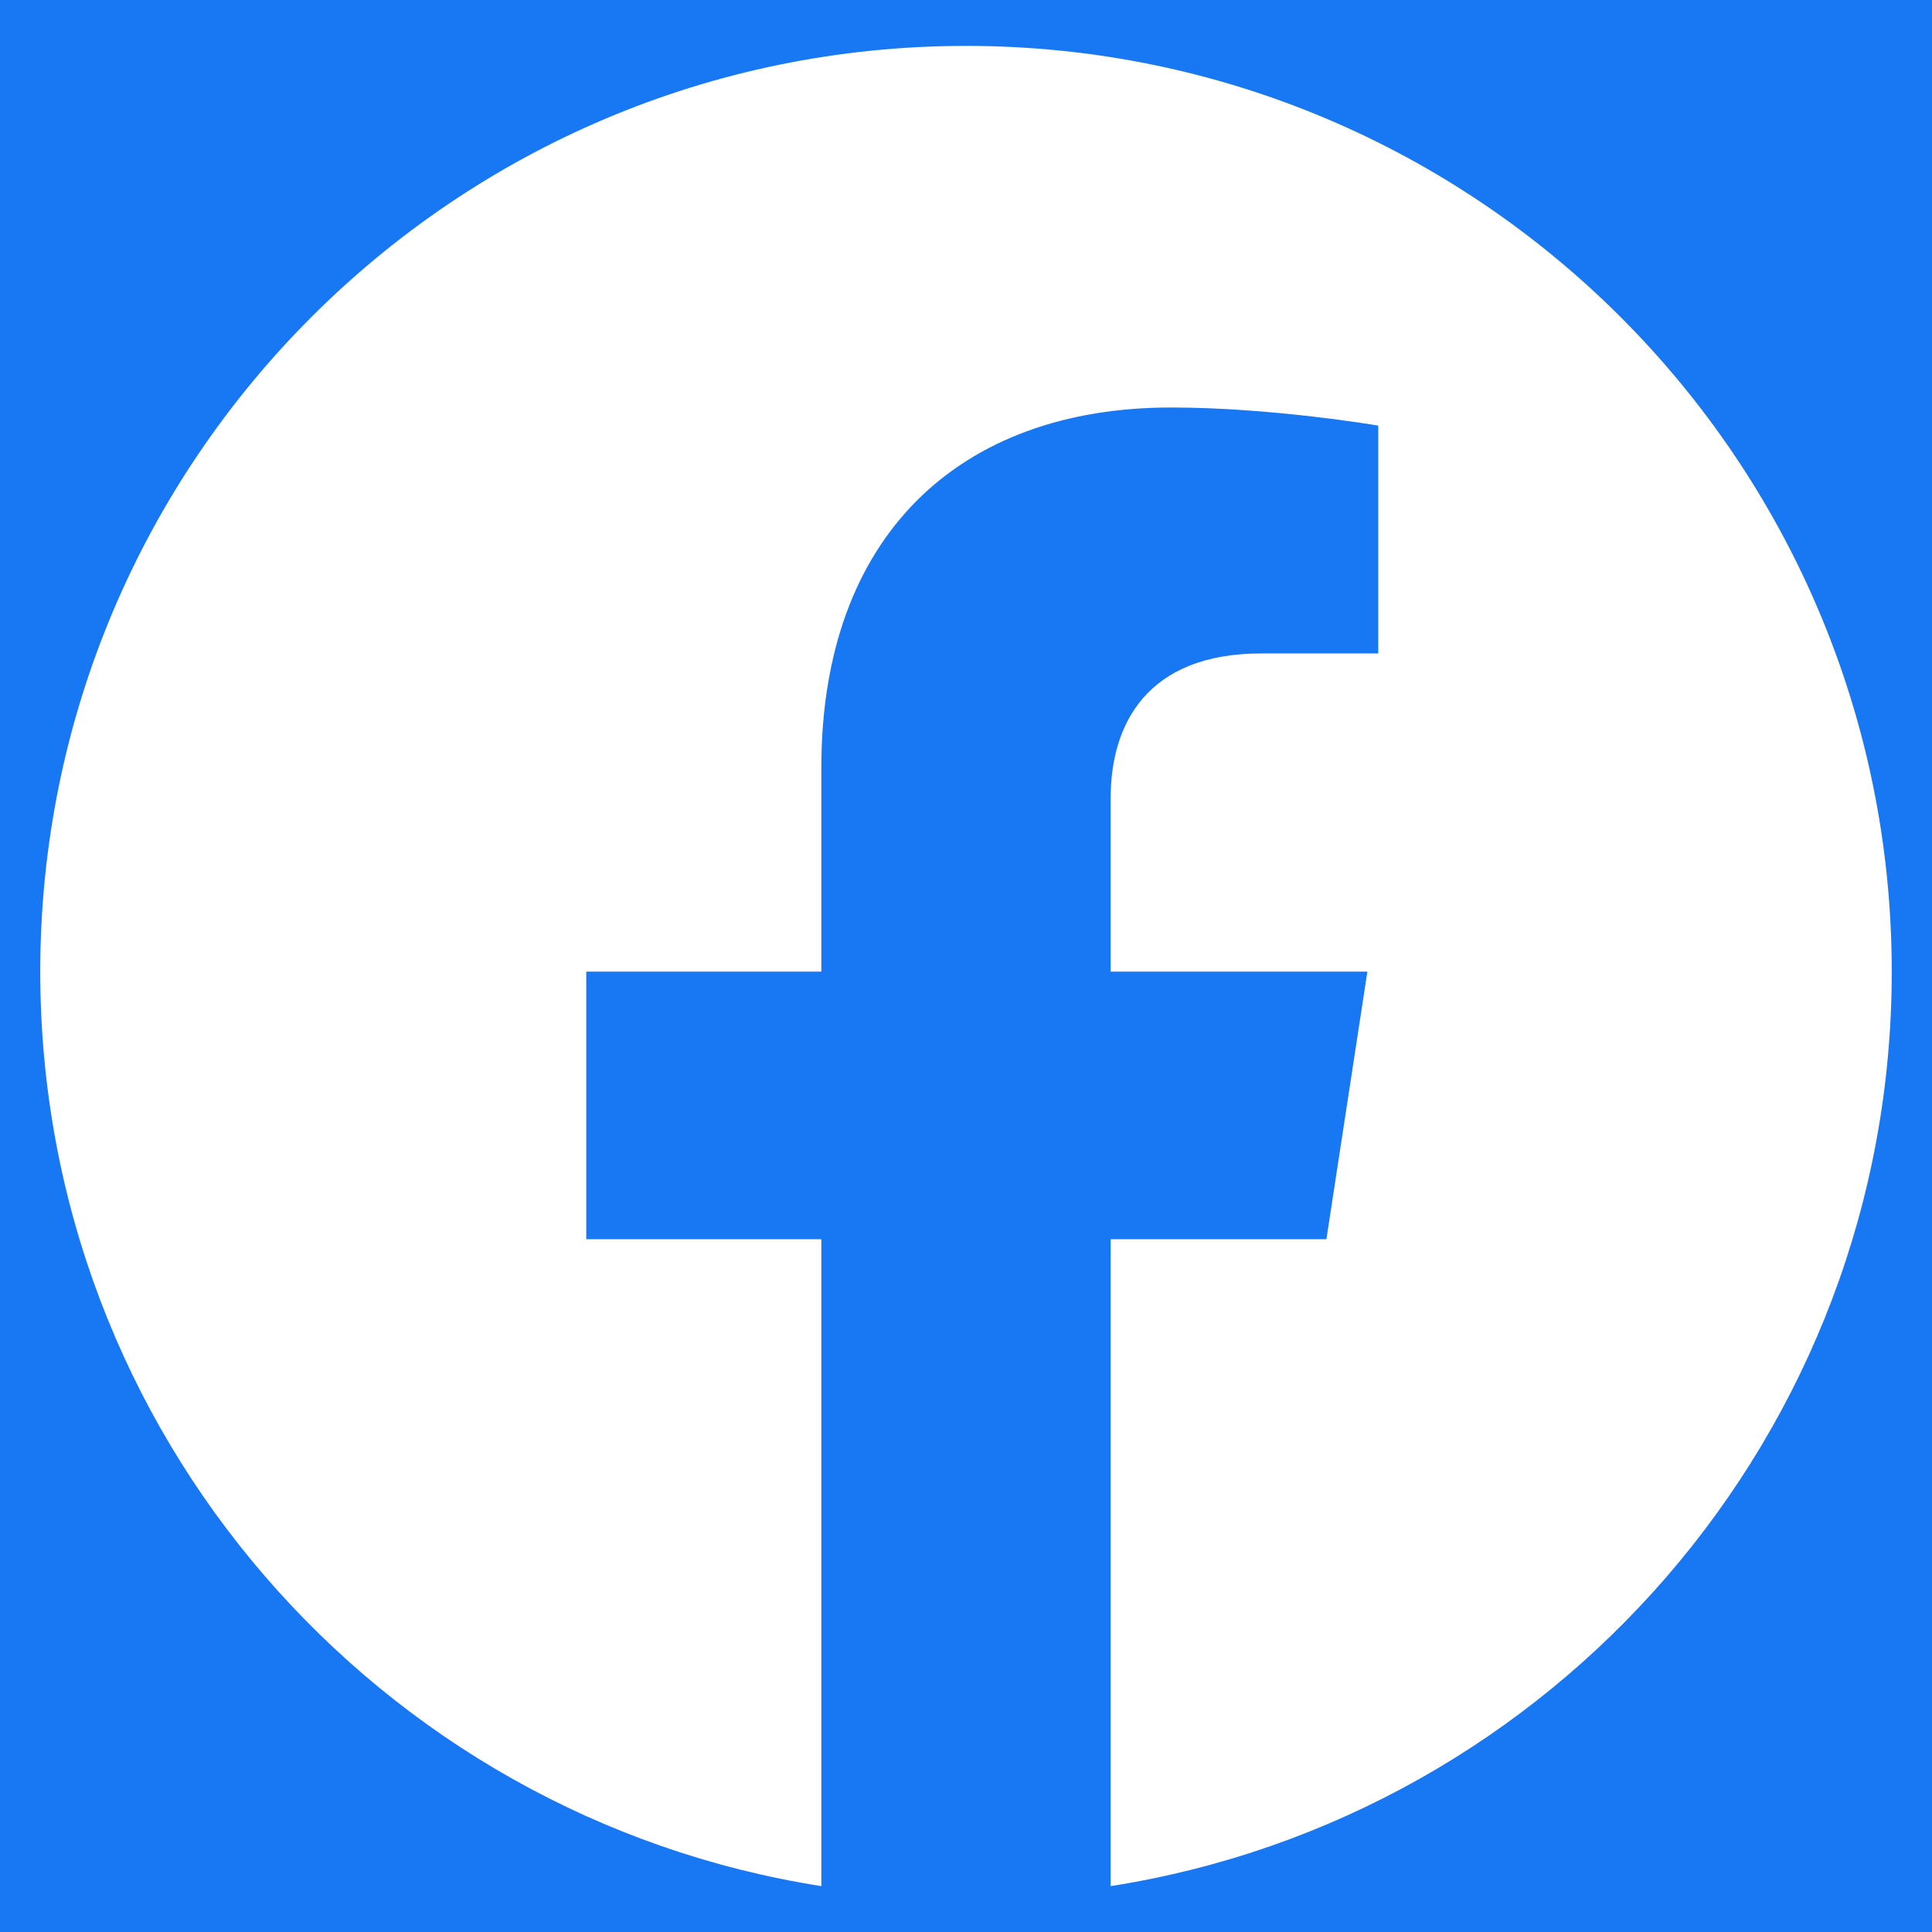 <svg width="24" height="24" viewBox="0 0 24 24" fill="none" xmlns="http://www.w3.org/2000/svg">
<rect x="0" y="0" width="24" height="24" fill="#333333" stroke="none"/>
<g id="Facebook Logo" clip-path="url(#clip0_584_2732)">
<rect width="24" height="24" fill="#1877F2"/>
<path id="path14" d="M23.5 12.07C23.5 5.719 18.351 0.57 12 0.57C5.649 0.57 0.5 5.719 0.5 12.07C0.5 17.81 4.705 22.567 10.203 23.43V15.394H7.283V12.07H10.203V9.536C10.203 6.654 11.92 5.062 14.547 5.062C15.805 5.062 17.121 5.287 17.121 5.287V8.117H15.671C14.242 8.117 13.797 9.003 13.797 9.913V12.07H16.986L16.477 15.394H13.797V23.43C19.295 22.567 23.5 17.81 23.5 12.07Z" fill="white"/>
</g>
<defs>
<clipPath id="clip0_584_2732">
<rect width="24" height="24" fill="white"/>
</clipPath>
</defs>
</svg>
